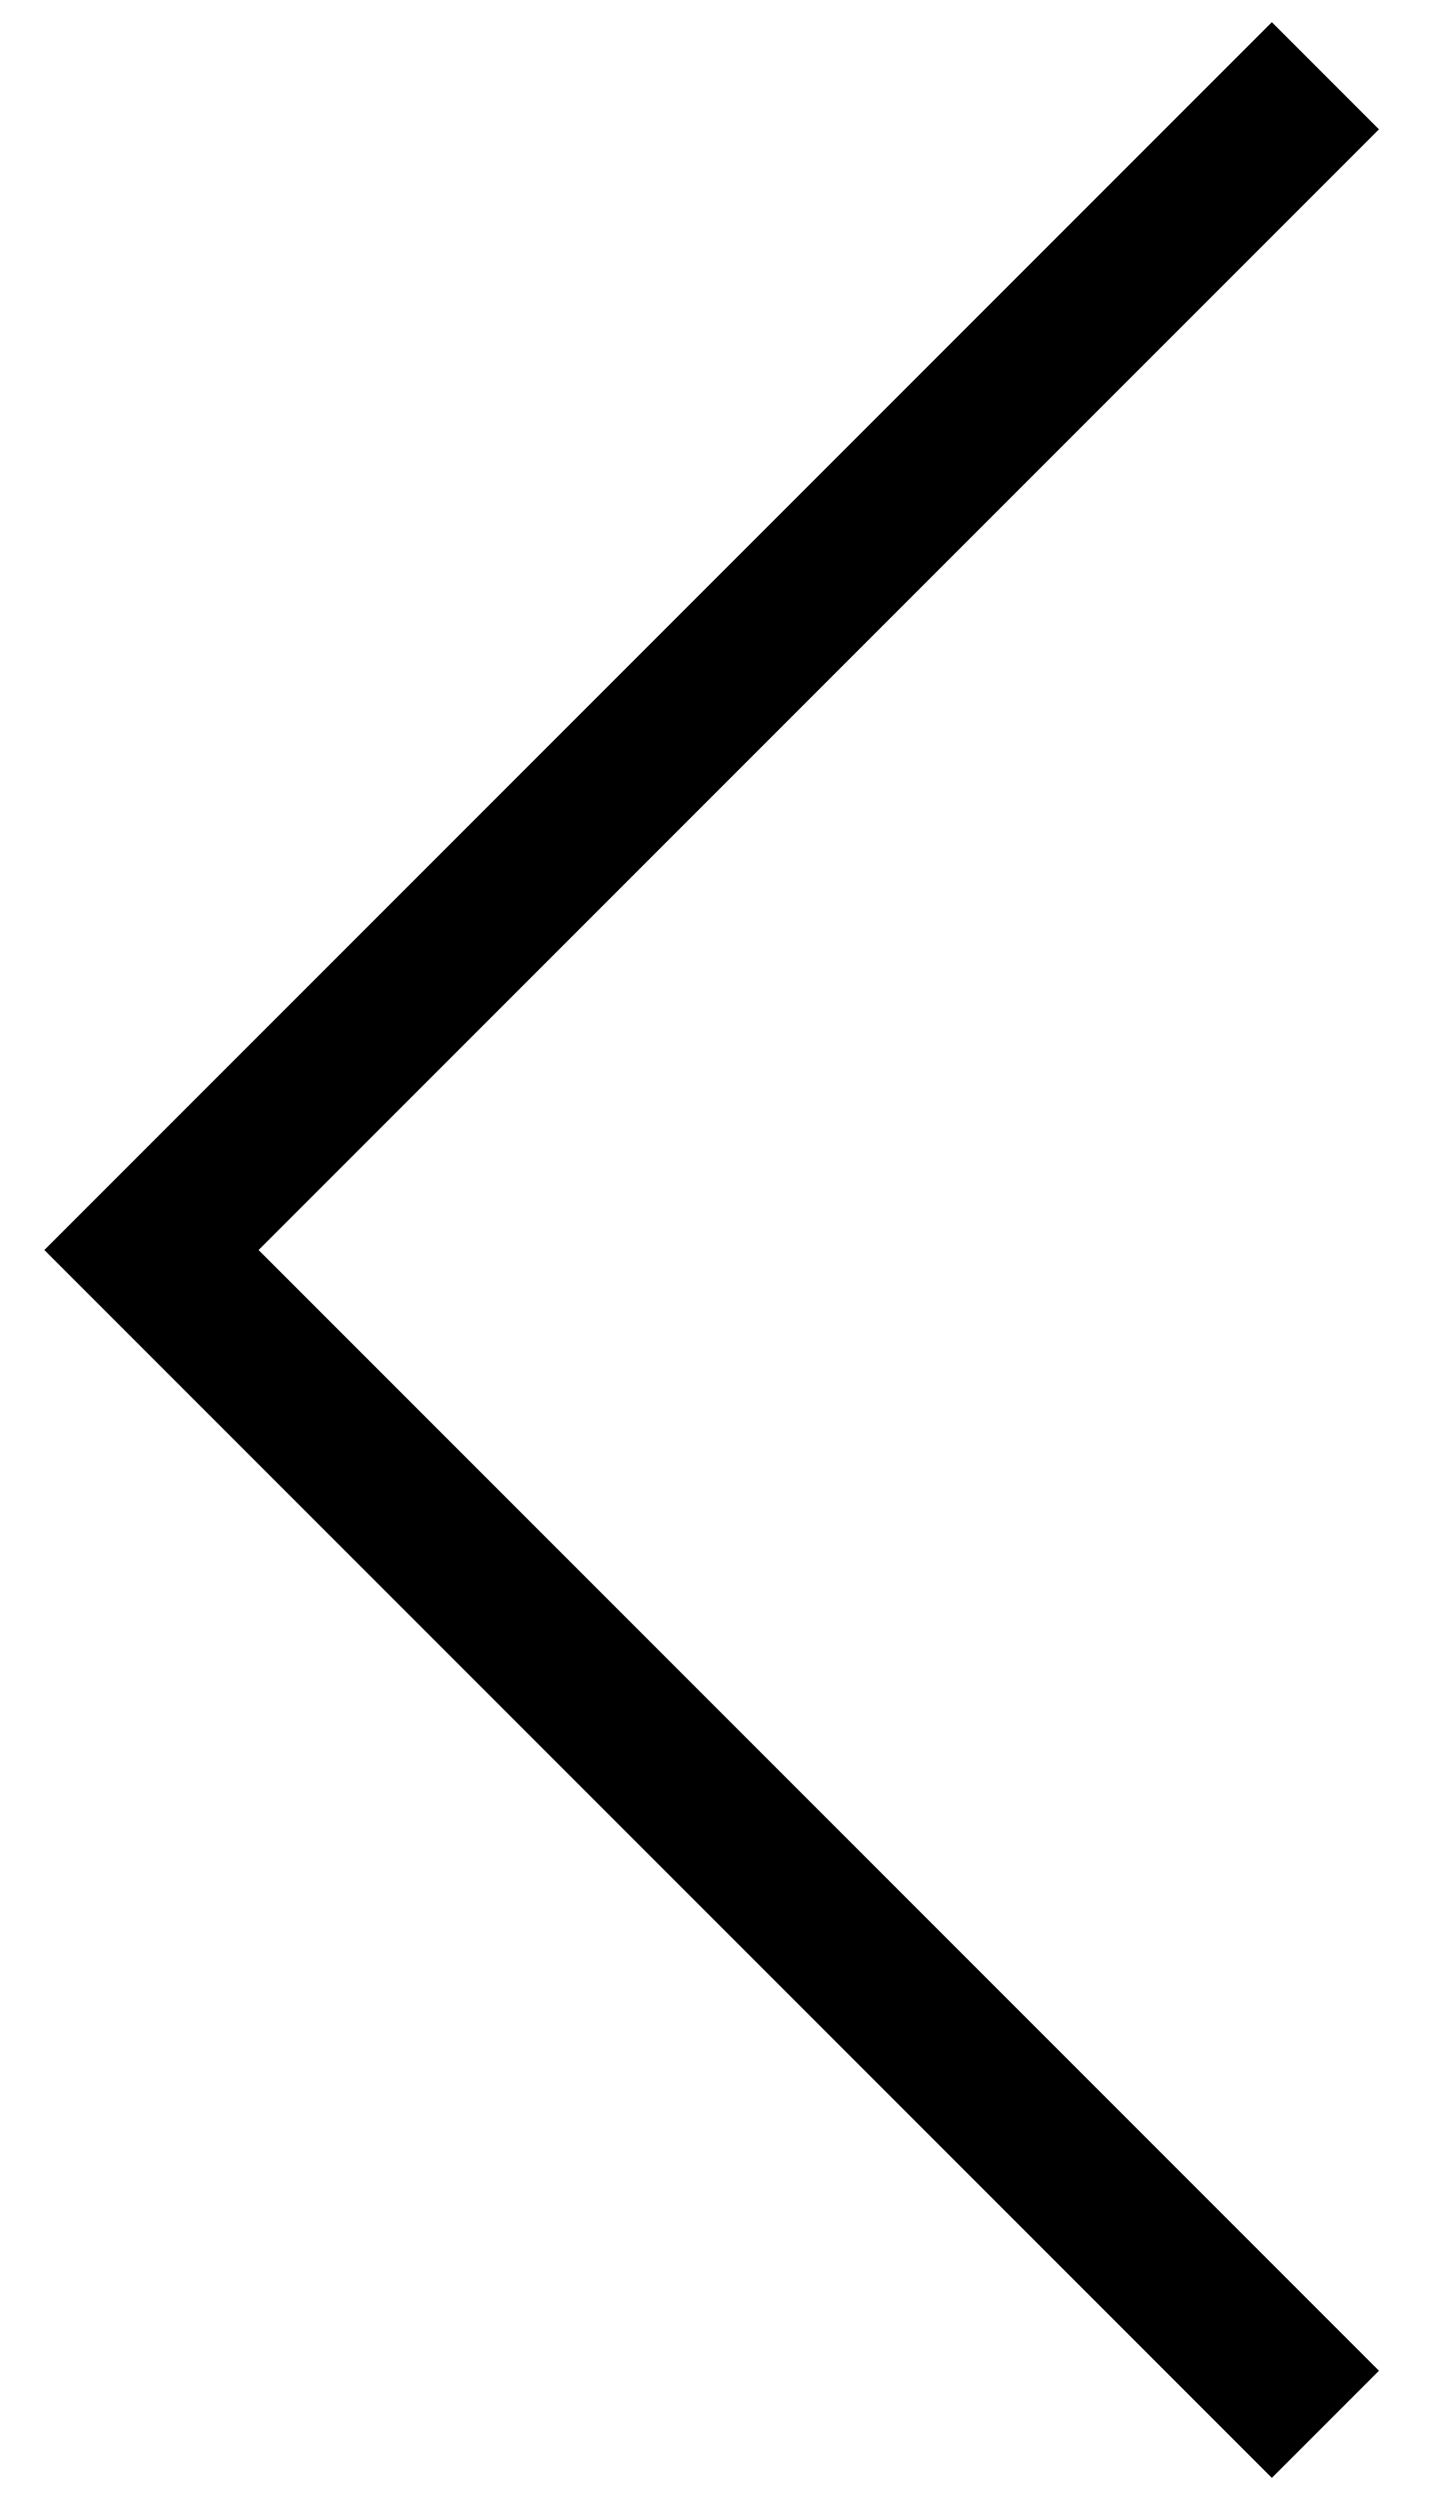 <?xml version="1.0" encoding="UTF-8"?> <svg xmlns="http://www.w3.org/2000/svg" width="19" height="33" viewBox="0 0 19 33" fill="none"> <path d="M17.5 32L2 16.5L17.5 1" stroke="black" stroke-width="2"></path> </svg> 